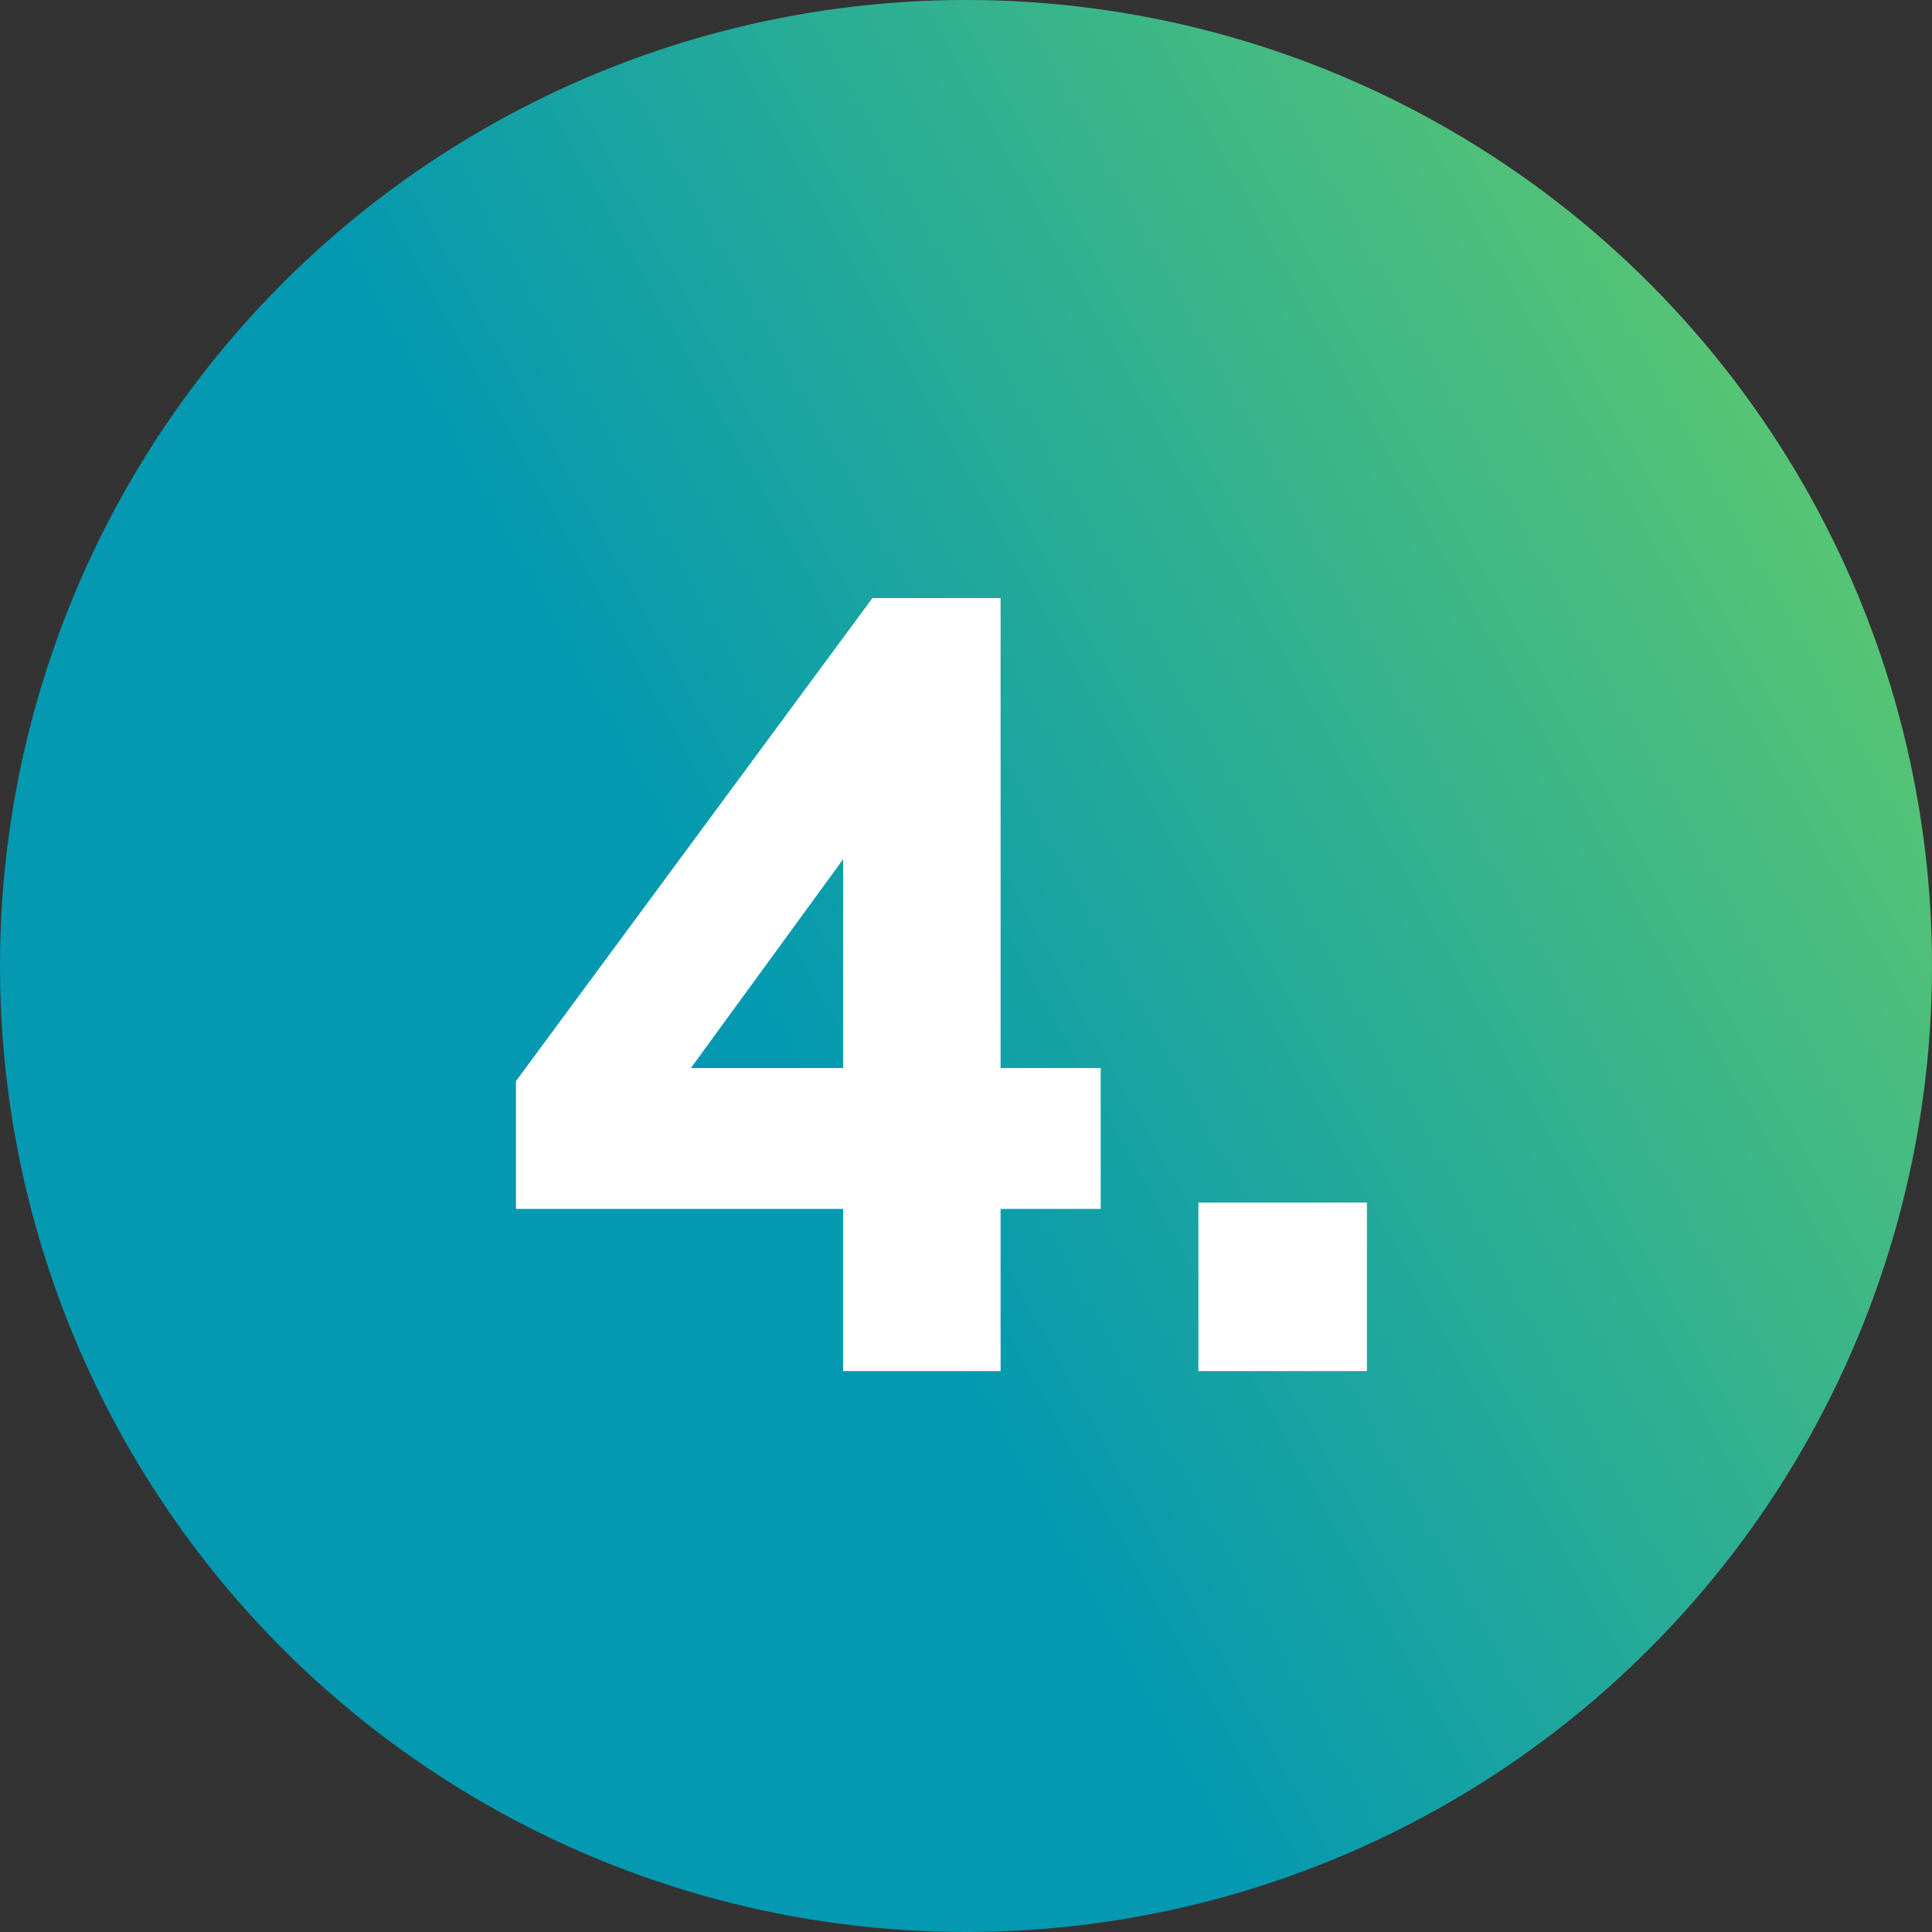 <svg width="31" height="31" viewBox="0 0 31 31" fill="none" xmlns="http://www.w3.org/2000/svg">
<rect x="0" y="0" width="31" height="31" fill="#333333" stroke="none"/>
<circle cx="15.5" cy="15.5" r="15.5" fill="url(#paint0_linear_78_2687)"/>
<path d="M13.529 13.786L11.085 17.138H13.529V13.786ZM17.661 17.138V19.398H16.055V22H13.529V19.398H8.279V17.347L13.998 9.597H16.055V17.138H17.661ZM21.933 19.296V22H19.229V19.296H21.933Z" fill="white"/>
<defs>
<linearGradient id="paint0_linear_78_2687" x1="10.473" y1="13.196" x2="34.351" y2="-1.30318e-06" gradientUnits="userSpaceOnUse">
<stop stop-color="#0499B1"/>
<stop offset="1" stop-color="#7CD859"/>
</linearGradient>
</defs>
</svg>
